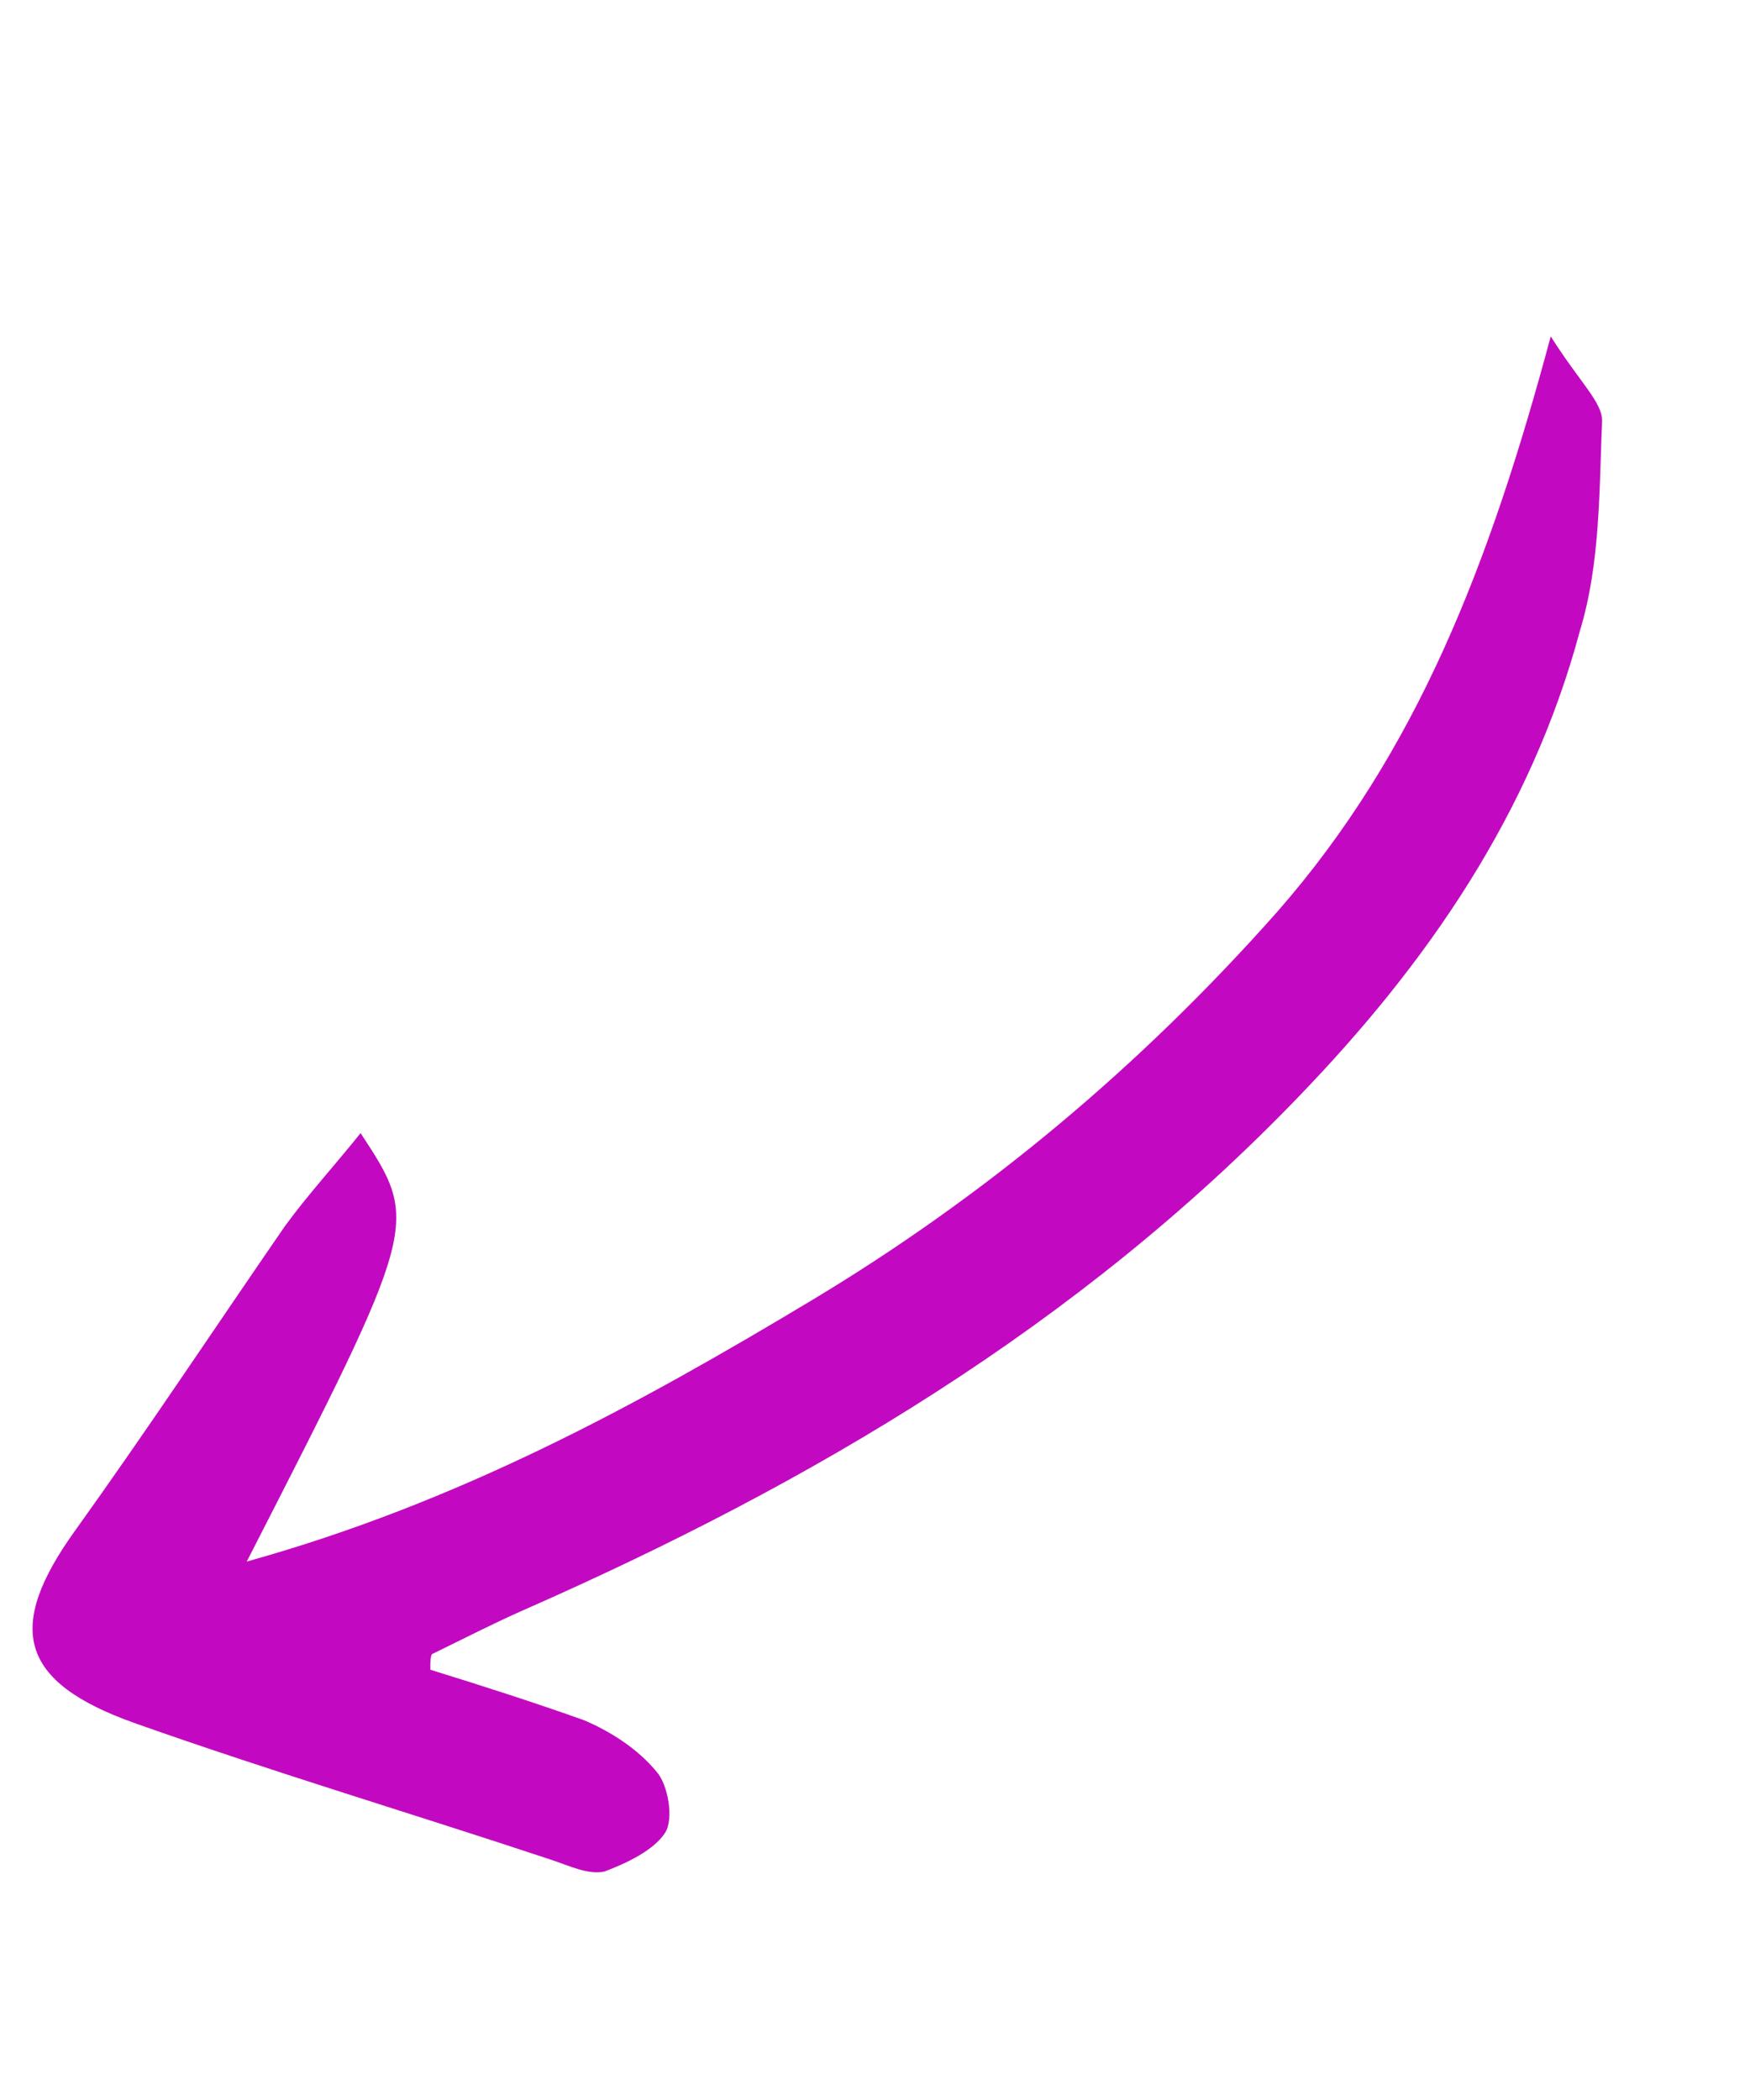 <svg width="65" height="78" viewBox="0 0 65 78" fill="none" xmlns="http://www.w3.org/2000/svg">
<g clip-path="url(#clip0_8192_42577)">
<path d="M57.599 12.494C58.676 14.204 59.537 14.956 59.505 15.655C59.398 18.259 59.438 20.955 58.677 23.452C56.86 30.211 53.015 35.785 48.215 40.754C40.051 49.239 30.163 55.089 19.451 59.801C18.306 60.307 17.235 60.86 16.044 61.44C15.997 61.513 15.977 61.706 15.985 62.019C17.879 62.604 19.846 63.236 21.693 63.894C22.667 64.307 23.695 64.959 24.39 65.811C24.811 66.283 25.034 67.555 24.708 68.067C24.29 68.727 23.265 69.207 22.453 69.513C21.853 69.647 21.146 69.301 20.466 69.075C15.364 67.379 10.169 65.83 5.041 64.015C0.666 62.472 0.208 60.435 2.799 56.838C5.482 53.096 8.019 49.26 10.582 45.543C11.4 44.418 12.41 43.312 13.393 42.087C15.593 45.435 15.593 45.435 9.165 58.001C17.043 55.807 23.659 52.196 30.147 48.298C36.635 44.4 42.355 39.604 47.426 33.883C52.637 27.942 55.339 20.924 57.599 12.494Z" fill="#C209C1"/>
</g>
<defs>
<clipPath id="clip0_8192_42577">
<rect width="30.849" height="71.98" fill="white" transform="translate(26.049 77.721) rotate(-147.607)"/>
</clipPath>
</defs>
</svg>
